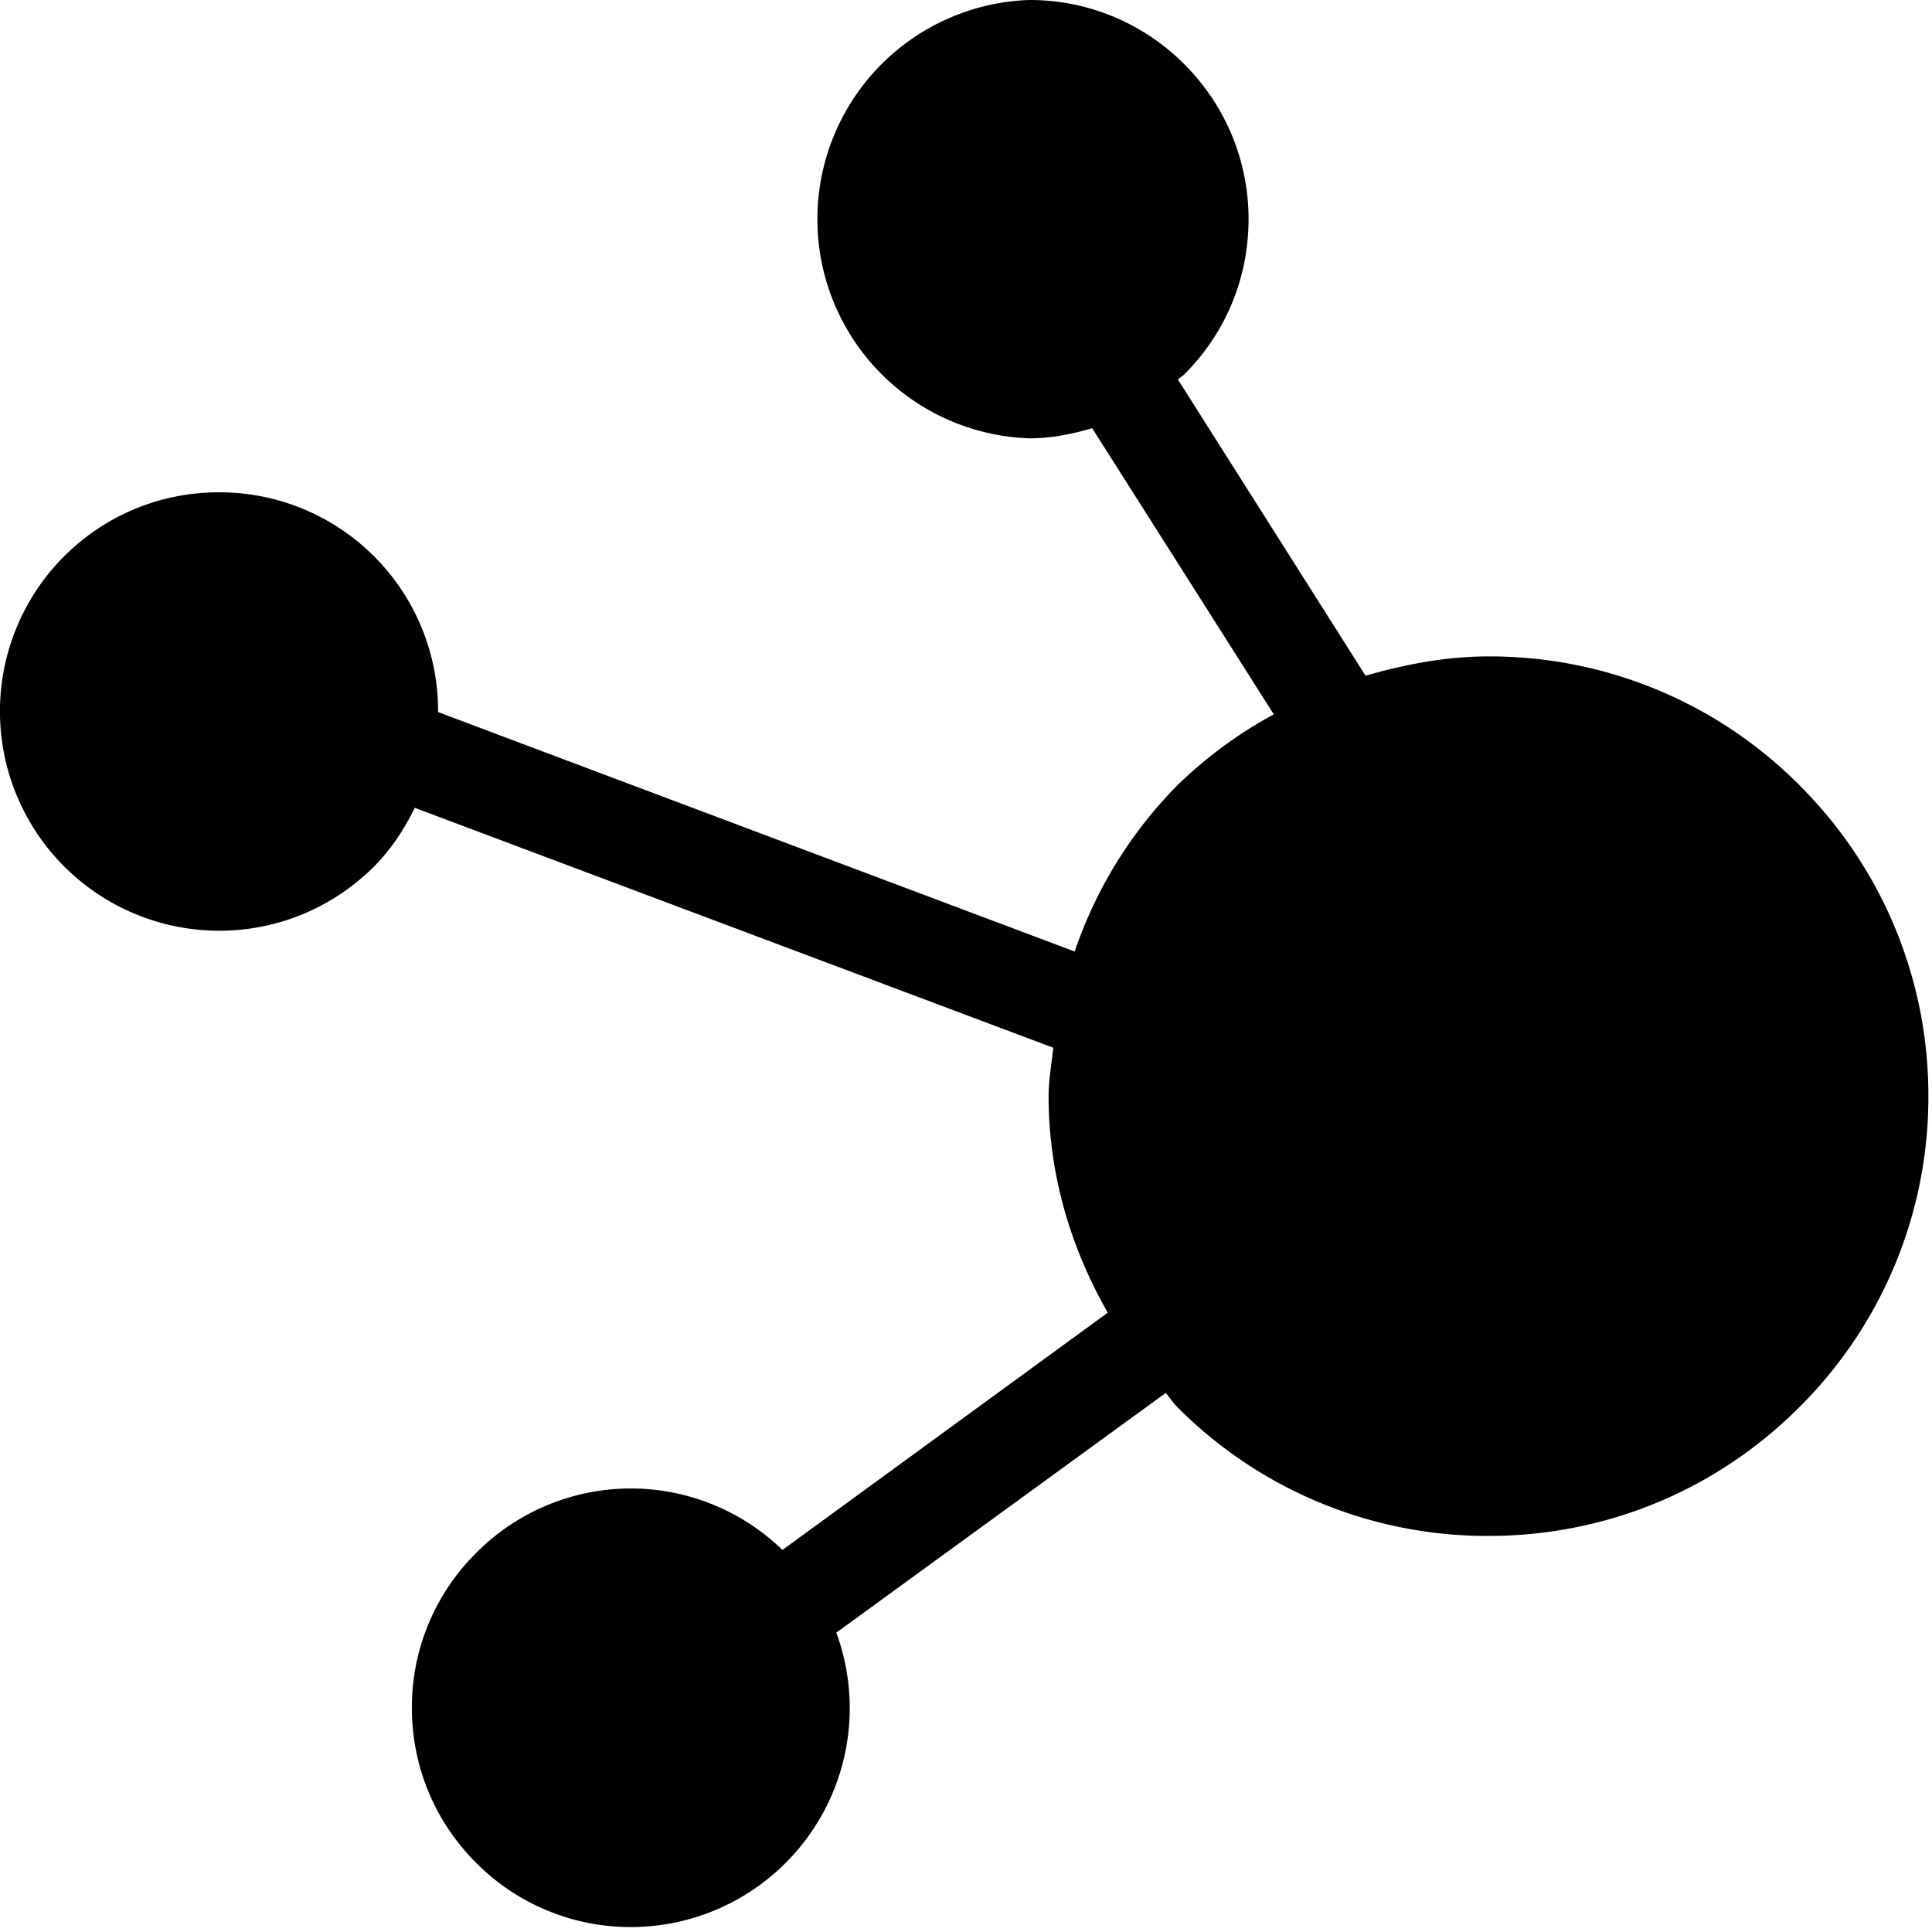 <svg xmlns="http://www.w3.org/2000/svg" viewBox="0 0 16 16">
	<path d="M14.902 6.502a3.618 3.618 0 0 0-2.575-1.066c-.352 0-.69.066-1.018.16L9.755 3.143c.017-.015.037-.027.054-.044.342-.342.531-.798.531-1.284 0-.484-.19-.94-.531-1.282A1.803 1.803 0 0 0 8.525 0a1.816 1.816 0 0 0 0 3.63c.18 0 .352-.034.52-.084l1.504 2.37a3.6 3.6 0 0 0-.797.586A3.605 3.605 0 0 0 8.9 7.88L3.628 5.897a1.81 1.81 0 0 0-1.814-1.82c-.485 0-.94.188-1.284.531a1.817 1.817 0 0 0 1.284 3.1c.485 0 .94-.19 1.284-.532.144-.146.252-.312.337-.486l5.288 1.987c-.014.133-.039.265-.039.402 0 .641.18 1.25.49 1.792L6.48 12.836a1.804 1.804 0 0 0-2.537.025 1.8 1.8 0 0 0-.532 1.283c0 .484.189.94.532 1.283a1.8 1.8 0 0 0 1.283.532 1.813 1.813 0 0 0 1.7-2.438l2.728-1.985c.034.038.06.081.097.118a3.618 3.618 0 0 0 2.575 1.066c.974 0 1.888-.379 2.575-1.066A3.619 3.619 0 0 0 15.97 9.08a3.62 3.62 0 0 0-1.068-2.577"/>
</svg>
